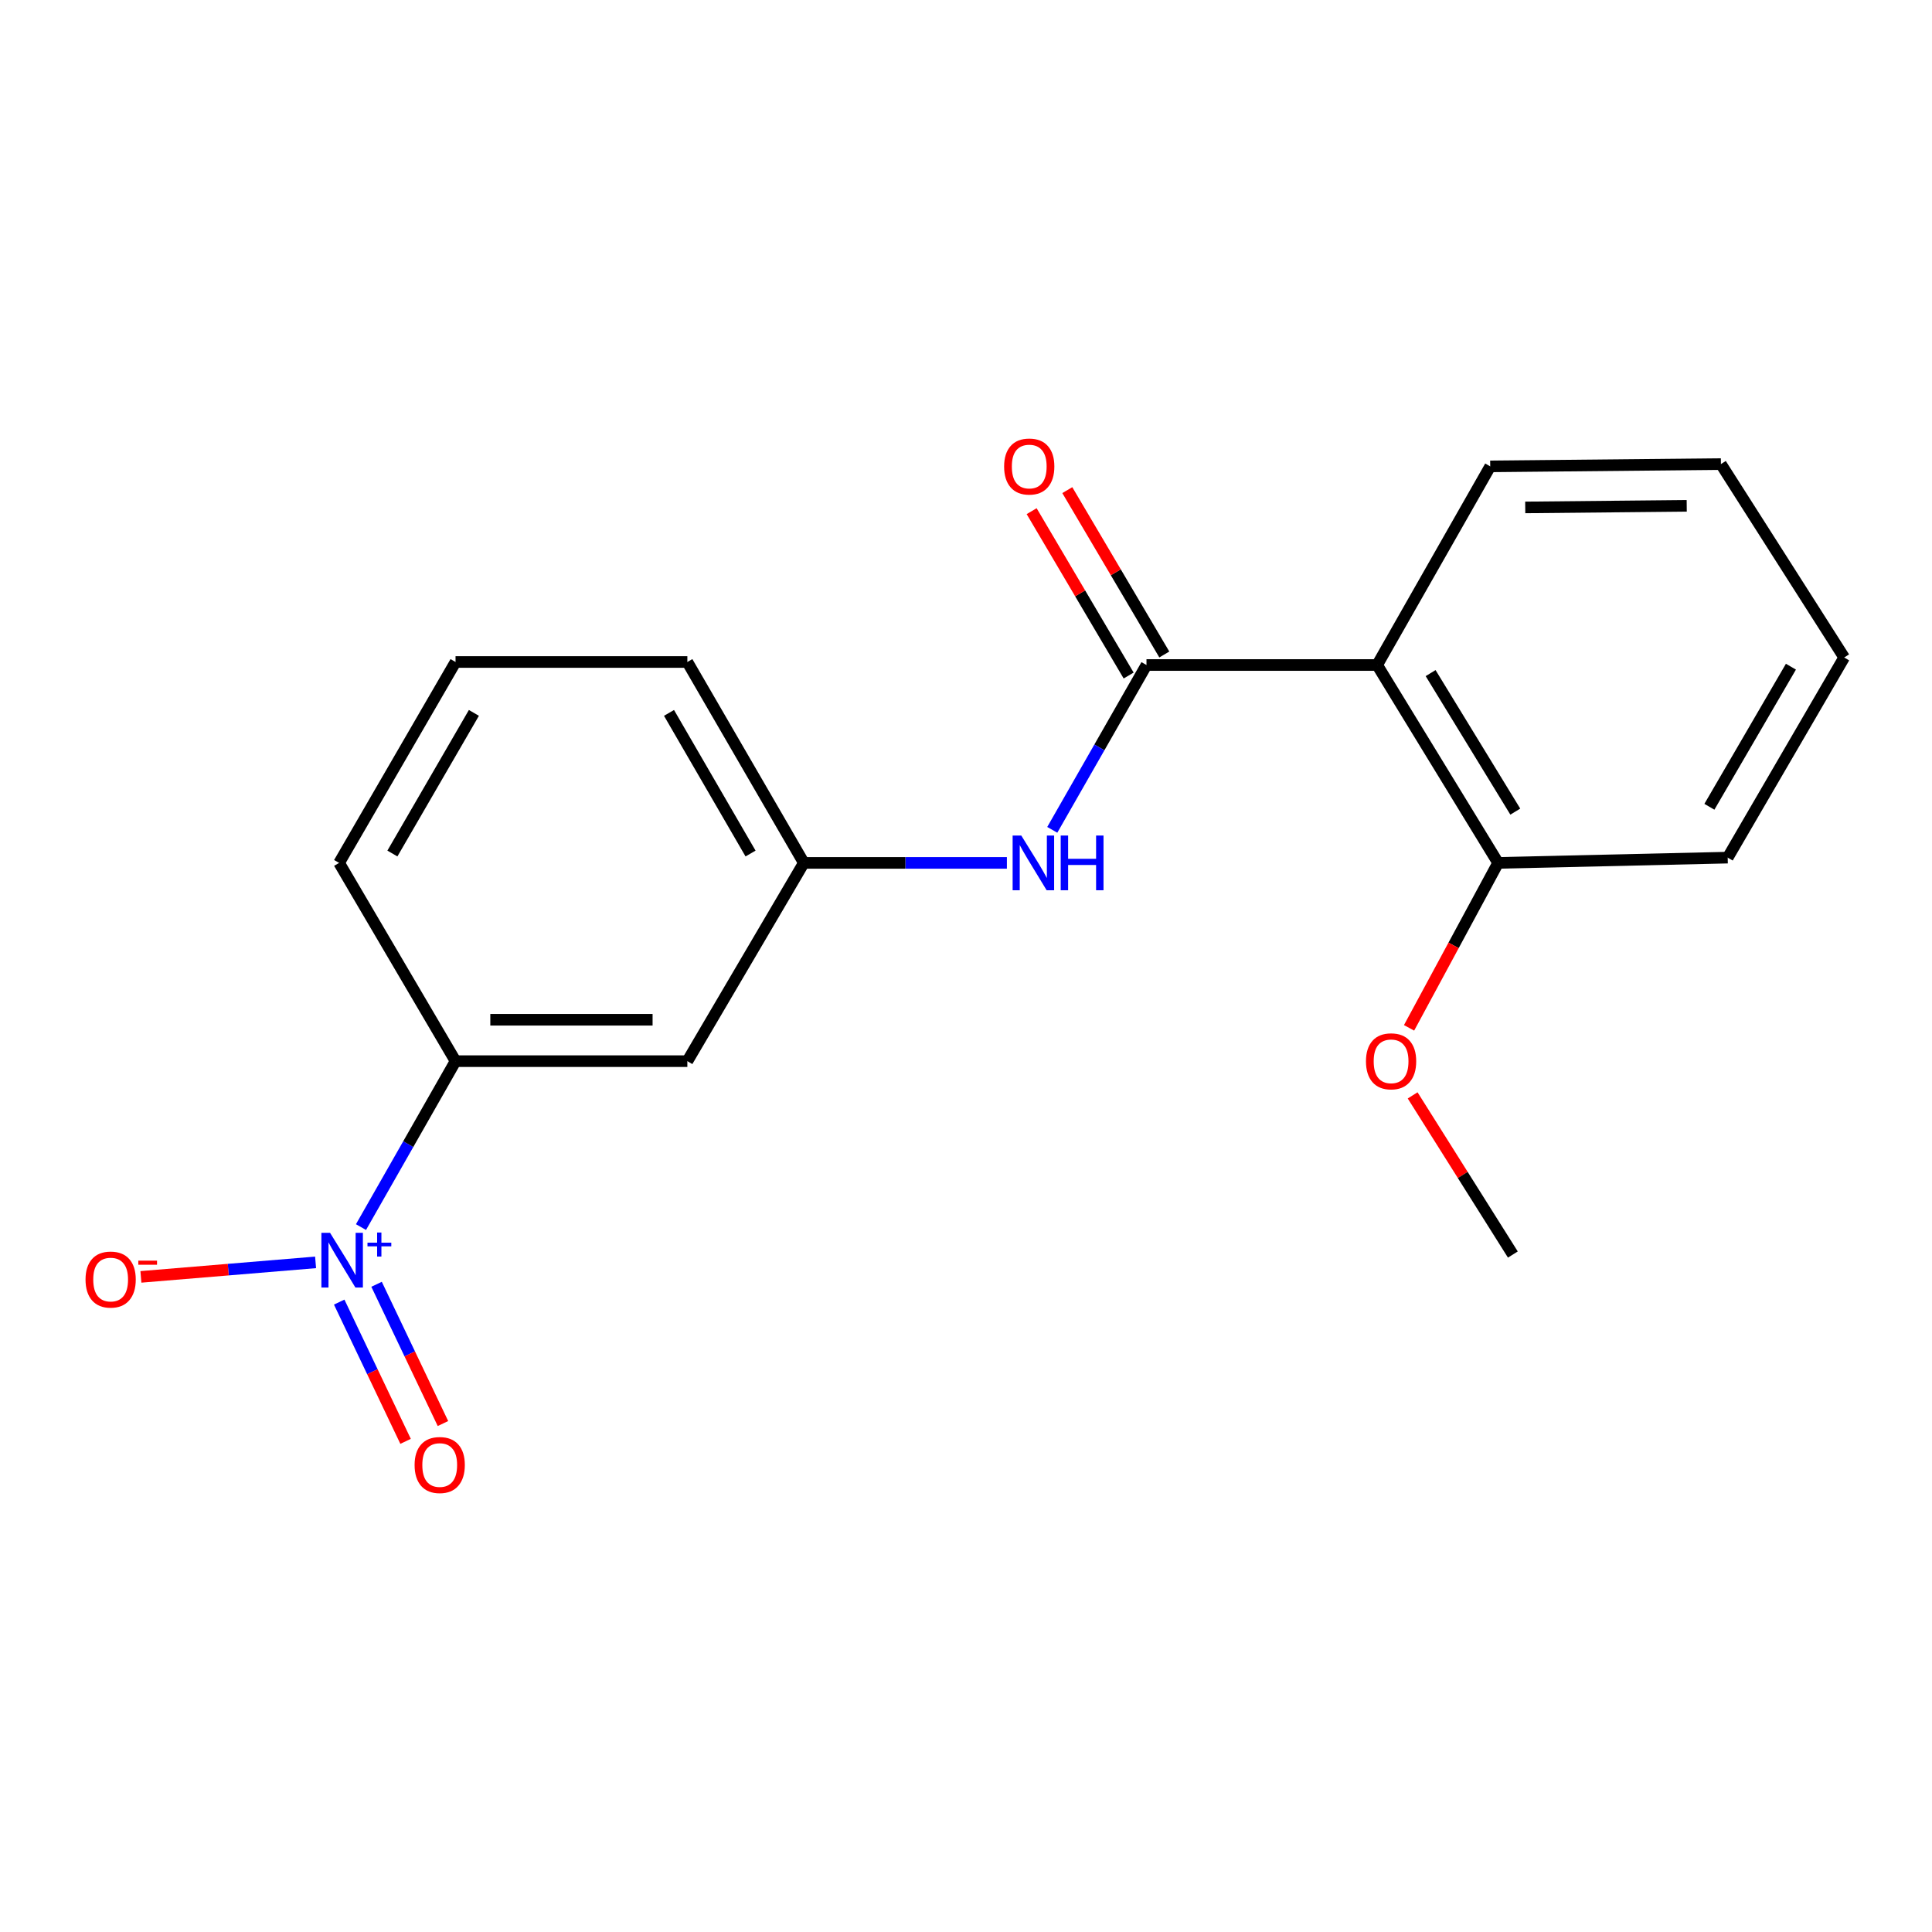 <?xml version='1.0' encoding='iso-8859-1'?>
<svg version='1.1' baseProfile='full'
              xmlns='http://www.w3.org/2000/svg'
                      xmlns:rdkit='http://www.rdkit.org/xml'
                      xmlns:xlink='http://www.w3.org/1999/xlink'
                  xml:space='preserve'
width='1000px' height='1000px' viewBox='0 0 1000 1000'>
<!-- END OF HEADER -->
<rect style='opacity:1.0;fill:#FFFFFF;stroke:none' width='1000' height='1000' x='0' y='0'> </rect>
<path class='bond-3' d='M 186.849,635.137 L 211.318,592.194' style='fill:none;fill-rule:evenodd;stroke:#0000FF;stroke-width:6px;stroke-linecap:butt;stroke-linejoin:miter;stroke-opacity:1' />
<path class='bond-3' d='M 211.318,592.194 L 235.788,549.251' style='fill:none;fill-rule:evenodd;stroke:#000000;stroke-width:6px;stroke-linecap:butt;stroke-linejoin:miter;stroke-opacity:1' />
<path class='bond-5' d='M 163.346,653.403 L 118.139,657.158' style='fill:none;fill-rule:evenodd;stroke:#0000FF;stroke-width:6px;stroke-linecap:butt;stroke-linejoin:miter;stroke-opacity:1' />
<path class='bond-5' d='M 118.139,657.158 L 72.932,660.913' style='fill:none;fill-rule:evenodd;stroke:#FF0000;stroke-width:6px;stroke-linecap:butt;stroke-linejoin:miter;stroke-opacity:1' />
<path class='bond-6' d='M 175.568,673.966 L 192.746,710.003' style='fill:none;fill-rule:evenodd;stroke:#0000FF;stroke-width:6px;stroke-linecap:butt;stroke-linejoin:miter;stroke-opacity:1' />
<path class='bond-6' d='M 192.746,710.003 L 209.925,746.041' style='fill:none;fill-rule:evenodd;stroke:#FF0000;stroke-width:6px;stroke-linecap:butt;stroke-linejoin:miter;stroke-opacity:1' />
<path class='bond-6' d='M 194.913,664.744 L 212.091,700.782' style='fill:none;fill-rule:evenodd;stroke:#0000FF;stroke-width:6px;stroke-linecap:butt;stroke-linejoin:miter;stroke-opacity:1' />
<path class='bond-6' d='M 212.091,700.782 L 229.27,736.82' style='fill:none;fill-rule:evenodd;stroke:#FF0000;stroke-width:6px;stroke-linecap:butt;stroke-linejoin:miter;stroke-opacity:1' />
<path class='bond-0' d='M 593.416,344.208 L 569.035,386.866' style='fill:none;fill-rule:evenodd;stroke:#000000;stroke-width:6px;stroke-linecap:butt;stroke-linejoin:miter;stroke-opacity:1' />
<path class='bond-0' d='M 569.035,386.866 L 544.654,429.525' style='fill:none;fill-rule:evenodd;stroke:#0000FF;stroke-width:6px;stroke-linecap:butt;stroke-linejoin:miter;stroke-opacity:1' />
<path class='bond-1' d='M 593.416,344.208 L 712.808,344.208' style='fill:none;fill-rule:evenodd;stroke:#000000;stroke-width:6px;stroke-linecap:butt;stroke-linejoin:miter;stroke-opacity:1' />
<path class='bond-8' d='M 602.644,338.762 L 577.539,296.224' style='fill:none;fill-rule:evenodd;stroke:#000000;stroke-width:6px;stroke-linecap:butt;stroke-linejoin:miter;stroke-opacity:1' />
<path class='bond-8' d='M 577.539,296.224 L 552.433,253.687' style='fill:none;fill-rule:evenodd;stroke:#FF0000;stroke-width:6px;stroke-linecap:butt;stroke-linejoin:miter;stroke-opacity:1' />
<path class='bond-8' d='M 584.188,349.654 L 559.083,307.117' style='fill:none;fill-rule:evenodd;stroke:#000000;stroke-width:6px;stroke-linecap:butt;stroke-linejoin:miter;stroke-opacity:1' />
<path class='bond-8' d='M 559.083,307.117 L 533.977,264.58' style='fill:none;fill-rule:evenodd;stroke:#FF0000;stroke-width:6px;stroke-linecap:butt;stroke-linejoin:miter;stroke-opacity:1' />
<path class='bond-9' d='M 712.808,344.208 L 775.421,446.634' style='fill:none;fill-rule:evenodd;stroke:#000000;stroke-width:6px;stroke-linecap:butt;stroke-linejoin:miter;stroke-opacity:1' />
<path class='bond-9' d='M 740.485,348.395 L 784.314,420.093' style='fill:none;fill-rule:evenodd;stroke:#000000;stroke-width:6px;stroke-linecap:butt;stroke-linejoin:miter;stroke-opacity:1' />
<path class='bond-10' d='M 712.808,344.208 L 771.338,241.389' style='fill:none;fill-rule:evenodd;stroke:#000000;stroke-width:6px;stroke-linecap:butt;stroke-linejoin:miter;stroke-opacity:1' />
<path class='bond-2' d='M 521.165,446.634 L 468.616,446.634' style='fill:none;fill-rule:evenodd;stroke:#0000FF;stroke-width:6px;stroke-linecap:butt;stroke-linejoin:miter;stroke-opacity:1' />
<path class='bond-2' d='M 468.616,446.634 L 416.066,446.634' style='fill:none;fill-rule:evenodd;stroke:#000000;stroke-width:6px;stroke-linecap:butt;stroke-linejoin:miter;stroke-opacity:1' />
<path class='bond-4' d='M 235.788,549.251 L 355.775,549.251' style='fill:none;fill-rule:evenodd;stroke:#000000;stroke-width:6px;stroke-linecap:butt;stroke-linejoin:miter;stroke-opacity:1' />
<path class='bond-4' d='M 253.786,527.821 L 337.777,527.821' style='fill:none;fill-rule:evenodd;stroke:#000000;stroke-width:6px;stroke-linecap:butt;stroke-linejoin:miter;stroke-opacity:1' />
<path class='bond-12' d='M 235.788,549.251 L 175.52,446.634' style='fill:none;fill-rule:evenodd;stroke:#000000;stroke-width:6px;stroke-linecap:butt;stroke-linejoin:miter;stroke-opacity:1' />
<path class='bond-7' d='M 355.775,549.251 L 416.066,446.634' style='fill:none;fill-rule:evenodd;stroke:#000000;stroke-width:6px;stroke-linecap:butt;stroke-linejoin:miter;stroke-opacity:1' />
<path class='bond-19' d='M 416.066,446.634 L 355.775,342.648' style='fill:none;fill-rule:evenodd;stroke:#000000;stroke-width:6px;stroke-linecap:butt;stroke-linejoin:miter;stroke-opacity:1' />
<path class='bond-19' d='M 388.483,441.786 L 346.279,368.996' style='fill:none;fill-rule:evenodd;stroke:#000000;stroke-width:6px;stroke-linecap:butt;stroke-linejoin:miter;stroke-opacity:1' />
<path class='bond-11' d='M 775.421,446.634 L 752.375,489.325' style='fill:none;fill-rule:evenodd;stroke:#000000;stroke-width:6px;stroke-linecap:butt;stroke-linejoin:miter;stroke-opacity:1' />
<path class='bond-11' d='M 752.375,489.325 L 729.328,532.016' style='fill:none;fill-rule:evenodd;stroke:#FF0000;stroke-width:6px;stroke-linecap:butt;stroke-linejoin:miter;stroke-opacity:1' />
<path class='bond-15' d='M 775.421,446.634 L 894.254,443.908' style='fill:none;fill-rule:evenodd;stroke:#000000;stroke-width:6px;stroke-linecap:butt;stroke-linejoin:miter;stroke-opacity:1' />
<path class='bond-17' d='M 771.338,241.389 L 890.742,240.21' style='fill:none;fill-rule:evenodd;stroke:#000000;stroke-width:6px;stroke-linecap:butt;stroke-linejoin:miter;stroke-opacity:1' />
<path class='bond-17' d='M 789.46,262.642 L 873.043,261.817' style='fill:none;fill-rule:evenodd;stroke:#000000;stroke-width:6px;stroke-linecap:butt;stroke-linejoin:miter;stroke-opacity:1' />
<path class='bond-16' d='M 731.18,566.968 L 757.117,608.156' style='fill:none;fill-rule:evenodd;stroke:#FF0000;stroke-width:6px;stroke-linecap:butt;stroke-linejoin:miter;stroke-opacity:1' />
<path class='bond-16' d='M 757.117,608.156 L 783.053,649.344' style='fill:none;fill-rule:evenodd;stroke:#000000;stroke-width:6px;stroke-linecap:butt;stroke-linejoin:miter;stroke-opacity:1' />
<path class='bond-13' d='M 175.52,446.634 L 235.788,342.648' style='fill:none;fill-rule:evenodd;stroke:#000000;stroke-width:6px;stroke-linecap:butt;stroke-linejoin:miter;stroke-opacity:1' />
<path class='bond-13' d='M 203.102,441.783 L 245.289,368.992' style='fill:none;fill-rule:evenodd;stroke:#000000;stroke-width:6px;stroke-linecap:butt;stroke-linejoin:miter;stroke-opacity:1' />
<path class='bond-14' d='M 235.788,342.648 L 355.775,342.648' style='fill:none;fill-rule:evenodd;stroke:#000000;stroke-width:6px;stroke-linecap:butt;stroke-linejoin:miter;stroke-opacity:1' />
<path class='bond-20' d='M 894.254,443.908 L 954.545,340.315' style='fill:none;fill-rule:evenodd;stroke:#000000;stroke-width:6px;stroke-linecap:butt;stroke-linejoin:miter;stroke-opacity:1' />
<path class='bond-20' d='M 884.776,417.589 L 926.98,345.074' style='fill:none;fill-rule:evenodd;stroke:#000000;stroke-width:6px;stroke-linecap:butt;stroke-linejoin:miter;stroke-opacity:1' />
<path class='bond-18' d='M 890.742,240.21 L 954.545,340.315' style='fill:none;fill-rule:evenodd;stroke:#000000;stroke-width:6px;stroke-linecap:butt;stroke-linejoin:miter;stroke-opacity:1' />
<path  class='atom-0' d='M 170.832 638.101
L 180.112 653.101
Q 181.032 654.581, 182.512 657.261
Q 183.992 659.941, 184.072 660.101
L 184.072 638.101
L 187.832 638.101
L 187.832 666.421
L 183.952 666.421
L 173.992 650.021
Q 172.832 648.101, 171.592 645.901
Q 170.392 643.701, 170.032 643.021
L 170.032 666.421
L 166.352 666.421
L 166.352 638.101
L 170.832 638.101
' fill='#0000FF'/>
<path  class='atom-0' d='M 190.208 643.206
L 195.197 643.206
L 195.197 637.952
L 197.415 637.952
L 197.415 643.206
L 202.536 643.206
L 202.536 645.106
L 197.415 645.106
L 197.415 650.386
L 195.197 650.386
L 195.197 645.106
L 190.208 645.106
L 190.208 643.206
' fill='#0000FF'/>
<path  class='atom-3' d='M 528.615 432.474
L 537.895 447.474
Q 538.815 448.954, 540.295 451.634
Q 541.775 454.314, 541.855 454.474
L 541.855 432.474
L 545.615 432.474
L 545.615 460.794
L 541.735 460.794
L 531.775 444.394
Q 530.615 442.474, 529.375 440.274
Q 528.175 438.074, 527.815 437.394
L 527.815 460.794
L 524.135 460.794
L 524.135 432.474
L 528.615 432.474
' fill='#0000FF'/>
<path  class='atom-3' d='M 549.015 432.474
L 552.855 432.474
L 552.855 444.514
L 567.335 444.514
L 567.335 432.474
L 571.175 432.474
L 571.175 460.794
L 567.335 460.794
L 567.335 447.714
L 552.855 447.714
L 552.855 460.794
L 549.015 460.794
L 549.015 432.474
' fill='#0000FF'/>
<path  class='atom-6' d='M 44.271 662.294
Q 44.271 655.494, 47.631 651.694
Q 50.991 647.894, 57.271 647.894
Q 63.551 647.894, 66.911 651.694
Q 70.271 655.494, 70.271 662.294
Q 70.271 669.174, 66.871 673.094
Q 63.471 676.974, 57.271 676.974
Q 51.031 676.974, 47.631 673.094
Q 44.271 669.214, 44.271 662.294
M 57.271 673.774
Q 61.591 673.774, 63.911 670.894
Q 66.271 667.974, 66.271 662.294
Q 66.271 656.734, 63.911 653.934
Q 61.591 651.094, 57.271 651.094
Q 52.951 651.094, 50.591 653.894
Q 48.271 656.694, 48.271 662.294
Q 48.271 668.014, 50.591 670.894
Q 52.951 673.774, 57.271 673.774
' fill='#FF0000'/>
<path  class='atom-6' d='M 71.591 652.516
L 81.28 652.516
L 81.28 654.628
L 71.591 654.628
L 71.591 652.516
' fill='#FF0000'/>
<path  class='atom-7' d='M 214.596 758.291
Q 214.596 751.491, 217.956 747.691
Q 221.316 743.891, 227.596 743.891
Q 233.876 743.891, 237.236 747.691
Q 240.596 751.491, 240.596 758.291
Q 240.596 765.171, 237.196 769.091
Q 233.796 772.971, 227.596 772.971
Q 221.356 772.971, 217.956 769.091
Q 214.596 765.211, 214.596 758.291
M 227.596 769.771
Q 231.916 769.771, 234.236 766.891
Q 236.596 763.971, 236.596 758.291
Q 236.596 752.731, 234.236 749.931
Q 231.916 747.091, 227.596 747.091
Q 223.276 747.091, 220.916 749.891
Q 218.596 752.691, 218.596 758.291
Q 218.596 764.011, 220.916 766.891
Q 223.276 769.771, 227.596 769.771
' fill='#FF0000'/>
<path  class='atom-9' d='M 519.732 241.469
Q 519.732 234.669, 523.092 230.869
Q 526.452 227.069, 532.732 227.069
Q 539.012 227.069, 542.372 230.869
Q 545.732 234.669, 545.732 241.469
Q 545.732 248.349, 542.332 252.269
Q 538.932 256.149, 532.732 256.149
Q 526.492 256.149, 523.092 252.269
Q 519.732 248.389, 519.732 241.469
M 532.732 252.949
Q 537.052 252.949, 539.372 250.069
Q 541.732 247.149, 541.732 241.469
Q 541.732 235.909, 539.372 233.109
Q 537.052 230.269, 532.732 230.269
Q 528.412 230.269, 526.052 233.069
Q 523.732 235.869, 523.732 241.469
Q 523.732 247.189, 526.052 250.069
Q 528.412 252.949, 532.732 252.949
' fill='#FF0000'/>
<path  class='atom-12' d='M 707.023 549.331
Q 707.023 542.531, 710.383 538.731
Q 713.743 534.931, 720.023 534.931
Q 726.303 534.931, 729.663 538.731
Q 733.023 542.531, 733.023 549.331
Q 733.023 556.211, 729.623 560.131
Q 726.223 564.011, 720.023 564.011
Q 713.783 564.011, 710.383 560.131
Q 707.023 556.251, 707.023 549.331
M 720.023 560.811
Q 724.343 560.811, 726.663 557.931
Q 729.023 555.011, 729.023 549.331
Q 729.023 543.771, 726.663 540.971
Q 724.343 538.131, 720.023 538.131
Q 715.703 538.131, 713.343 540.931
Q 711.023 543.731, 711.023 549.331
Q 711.023 555.051, 713.343 557.931
Q 715.703 560.811, 720.023 560.811
' fill='#FF0000'/>
</svg>
